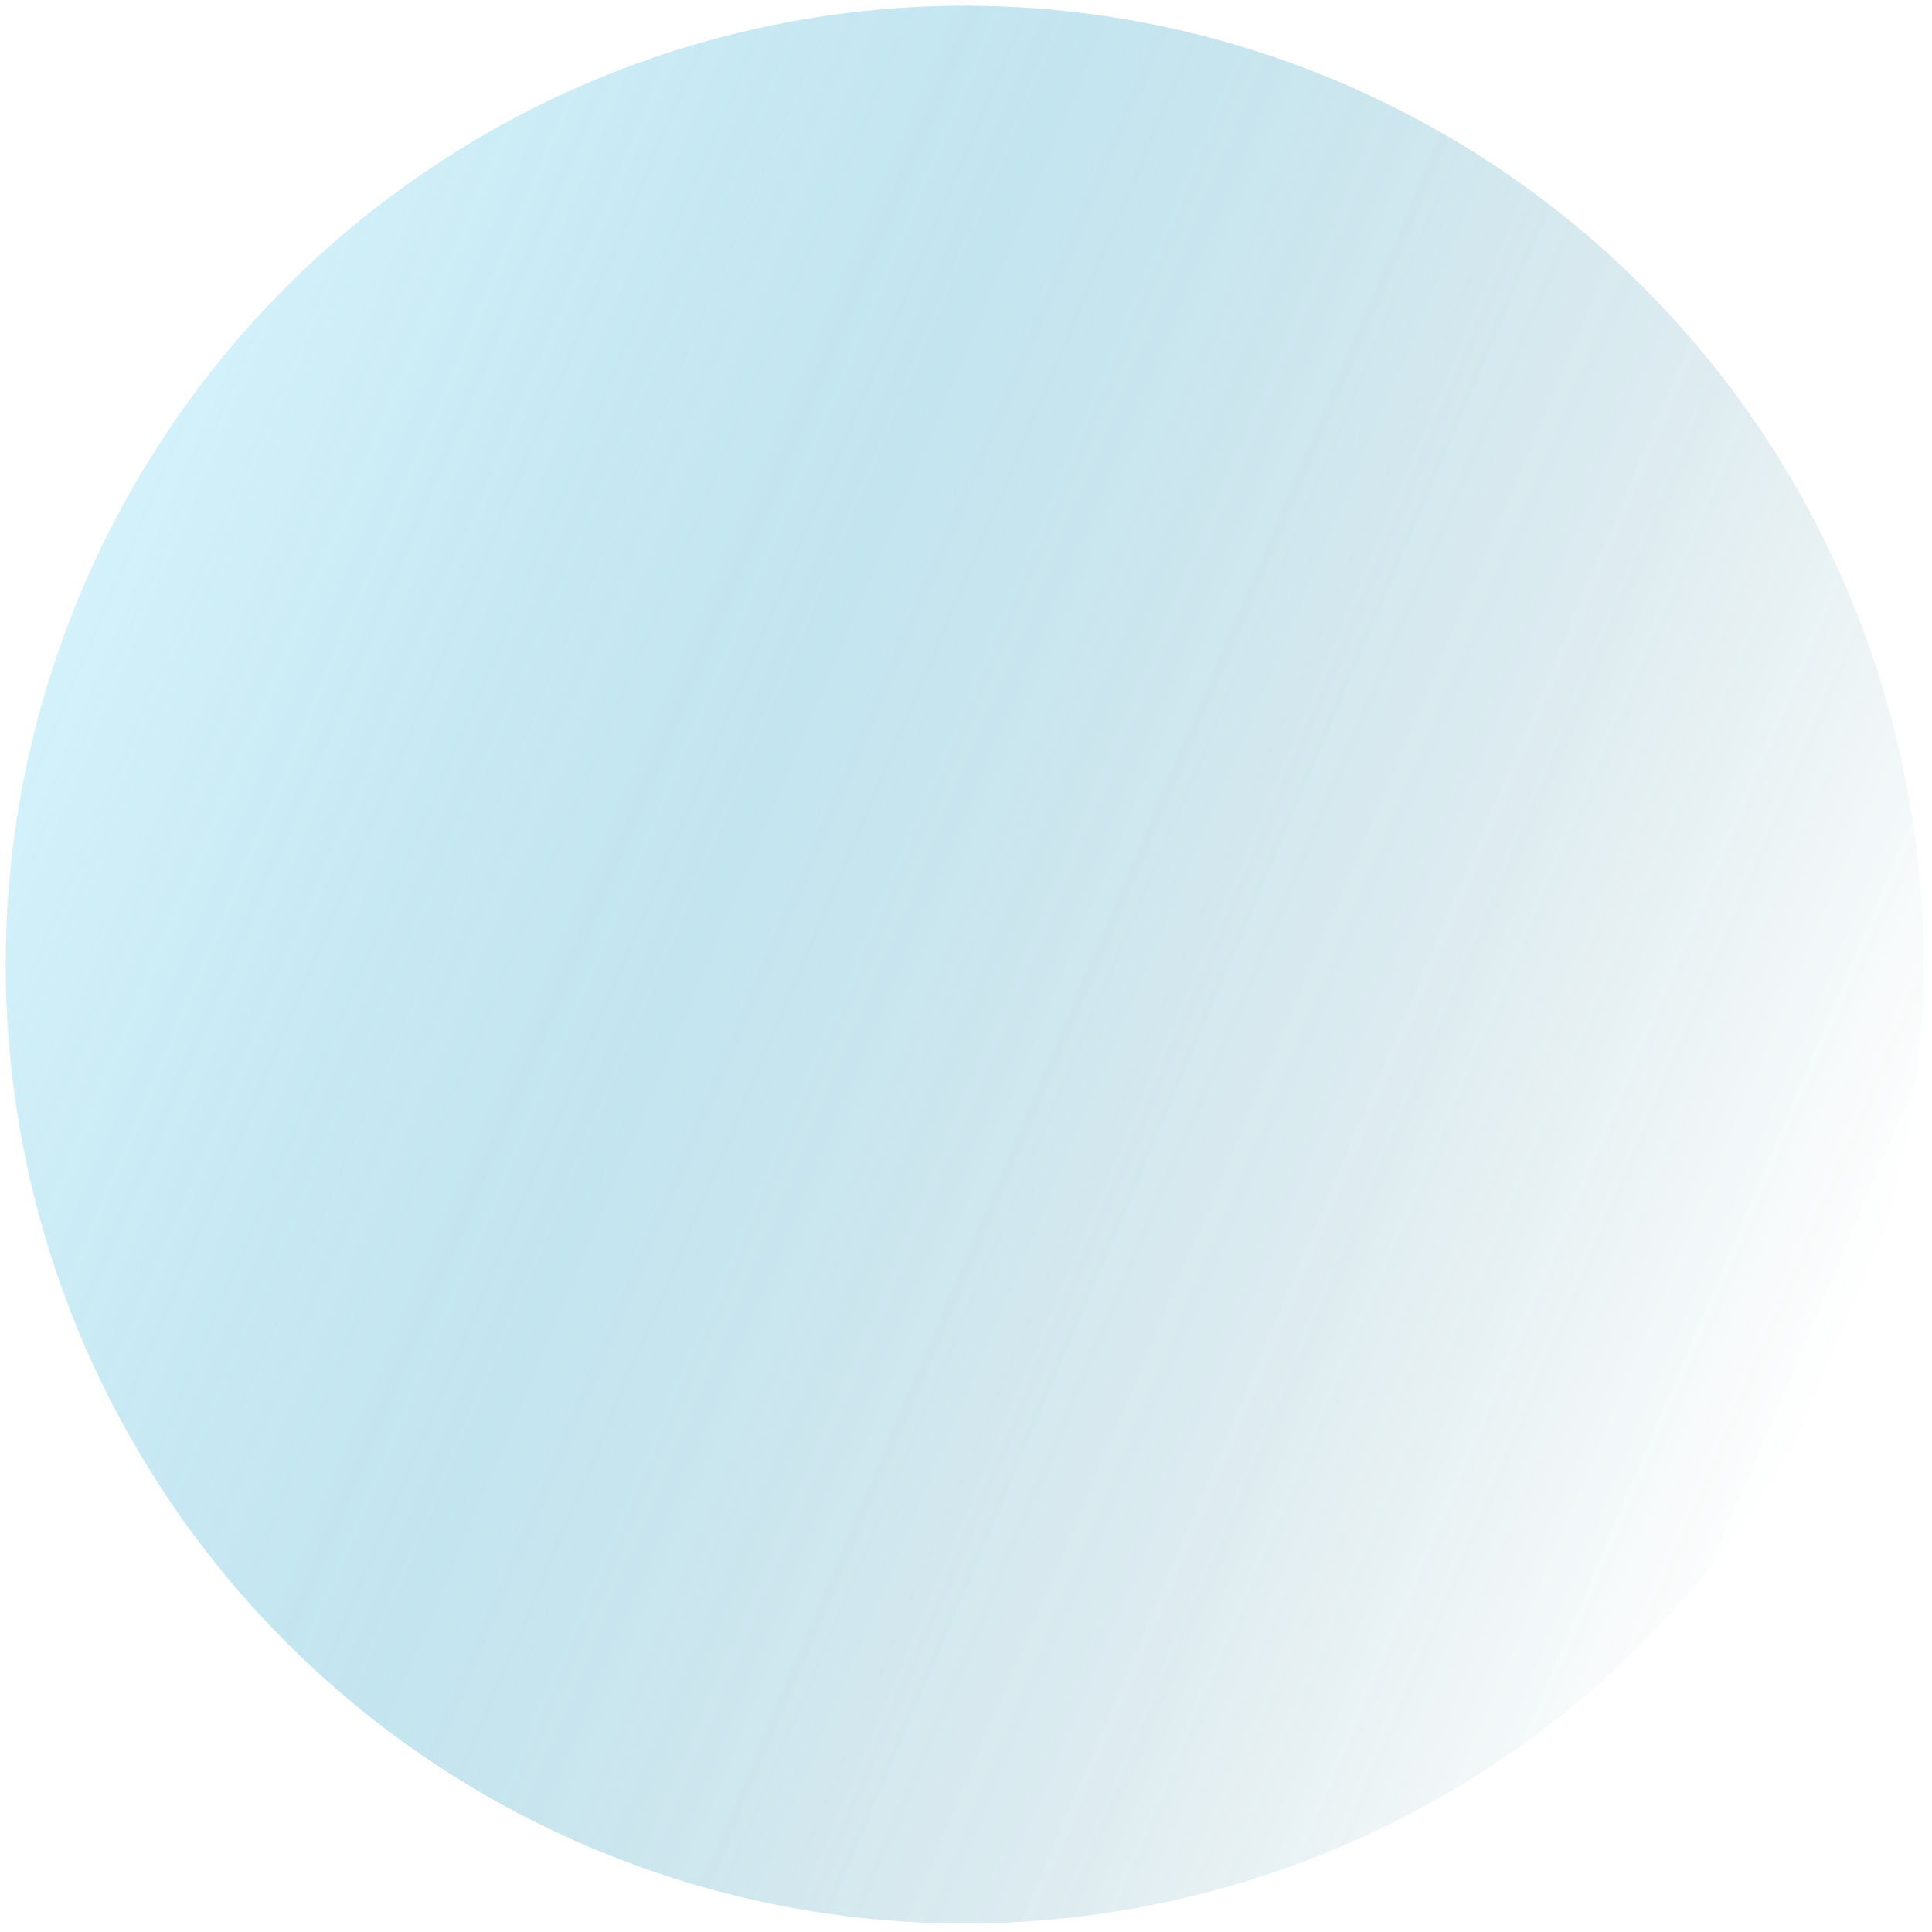 <?xml version="1.0" encoding="UTF-8"?> <svg xmlns="http://www.w3.org/2000/svg" width="139" height="139" viewBox="0 0 139 139" fill="none"> <g opacity="0.4" filter="url(#filter0_b_117_35)"> <circle cx="69.402" cy="69.402" r="68.986" transform="rotate(-67.084 69.402 69.402)" fill="url(#paint0_linear_117_35)" fill-opacity="0.5"></circle> <circle cx="69.402" cy="69.402" r="68.986" transform="rotate(-67.084 69.402 69.402)" fill="url(#paint1_linear_117_35)" fill-opacity="0.5"></circle> <circle cx="69.402" cy="69.402" r="68.986" transform="rotate(-67.084 69.402 69.402)" fill="url(#paint2_linear_117_35)" fill-opacity="0.5"></circle> </g> <defs> <filter id="filter0_b_117_35" x="-249.601" y="-249.601" width="638.007" height="638.007" filterUnits="userSpaceOnUse" color-interpolation-filters="sRGB"> <feFlood flood-opacity="0" result="BackgroundImageFix"></feFlood> <feGaussianBlur in="BackgroundImage" stdDeviation="125"></feGaussianBlur> <feComposite in2="SourceAlpha" operator="in" result="effect1_backgroundBlur_117_35"></feComposite> <feBlend mode="normal" in="SourceGraphic" in2="effect1_backgroundBlur_117_35" result="shape"></feBlend> </filter> <linearGradient id="paint0_linear_117_35" x1="69.402" y1="0.417" x2="69.402" y2="138.388" gradientUnits="userSpaceOnUse"> <stop stop-color="#83D8F2"></stop> <stop offset="0.38" stop-color="#239EC5" stop-opacity="0.62"></stop> <stop offset="1" stop-color="#075B76" stop-opacity="0"></stop> </linearGradient> <linearGradient id="paint1_linear_117_35" x1="69.402" y1="0.417" x2="69.402" y2="138.388" gradientUnits="userSpaceOnUse"> <stop stop-color="#83D8F2"></stop> <stop offset="0.38" stop-color="#239EC5" stop-opacity="0.62"></stop> <stop offset="1" stop-color="#075B76" stop-opacity="0"></stop> </linearGradient> <linearGradient id="paint2_linear_117_35" x1="69.402" y1="0.417" x2="69.402" y2="138.388" gradientUnits="userSpaceOnUse"> <stop stop-color="#83D8F2"></stop> <stop offset="0.38" stop-color="#239EC5" stop-opacity="0.62"></stop> <stop offset="1" stop-color="#075B76" stop-opacity="0"></stop> </linearGradient> </defs> </svg> 